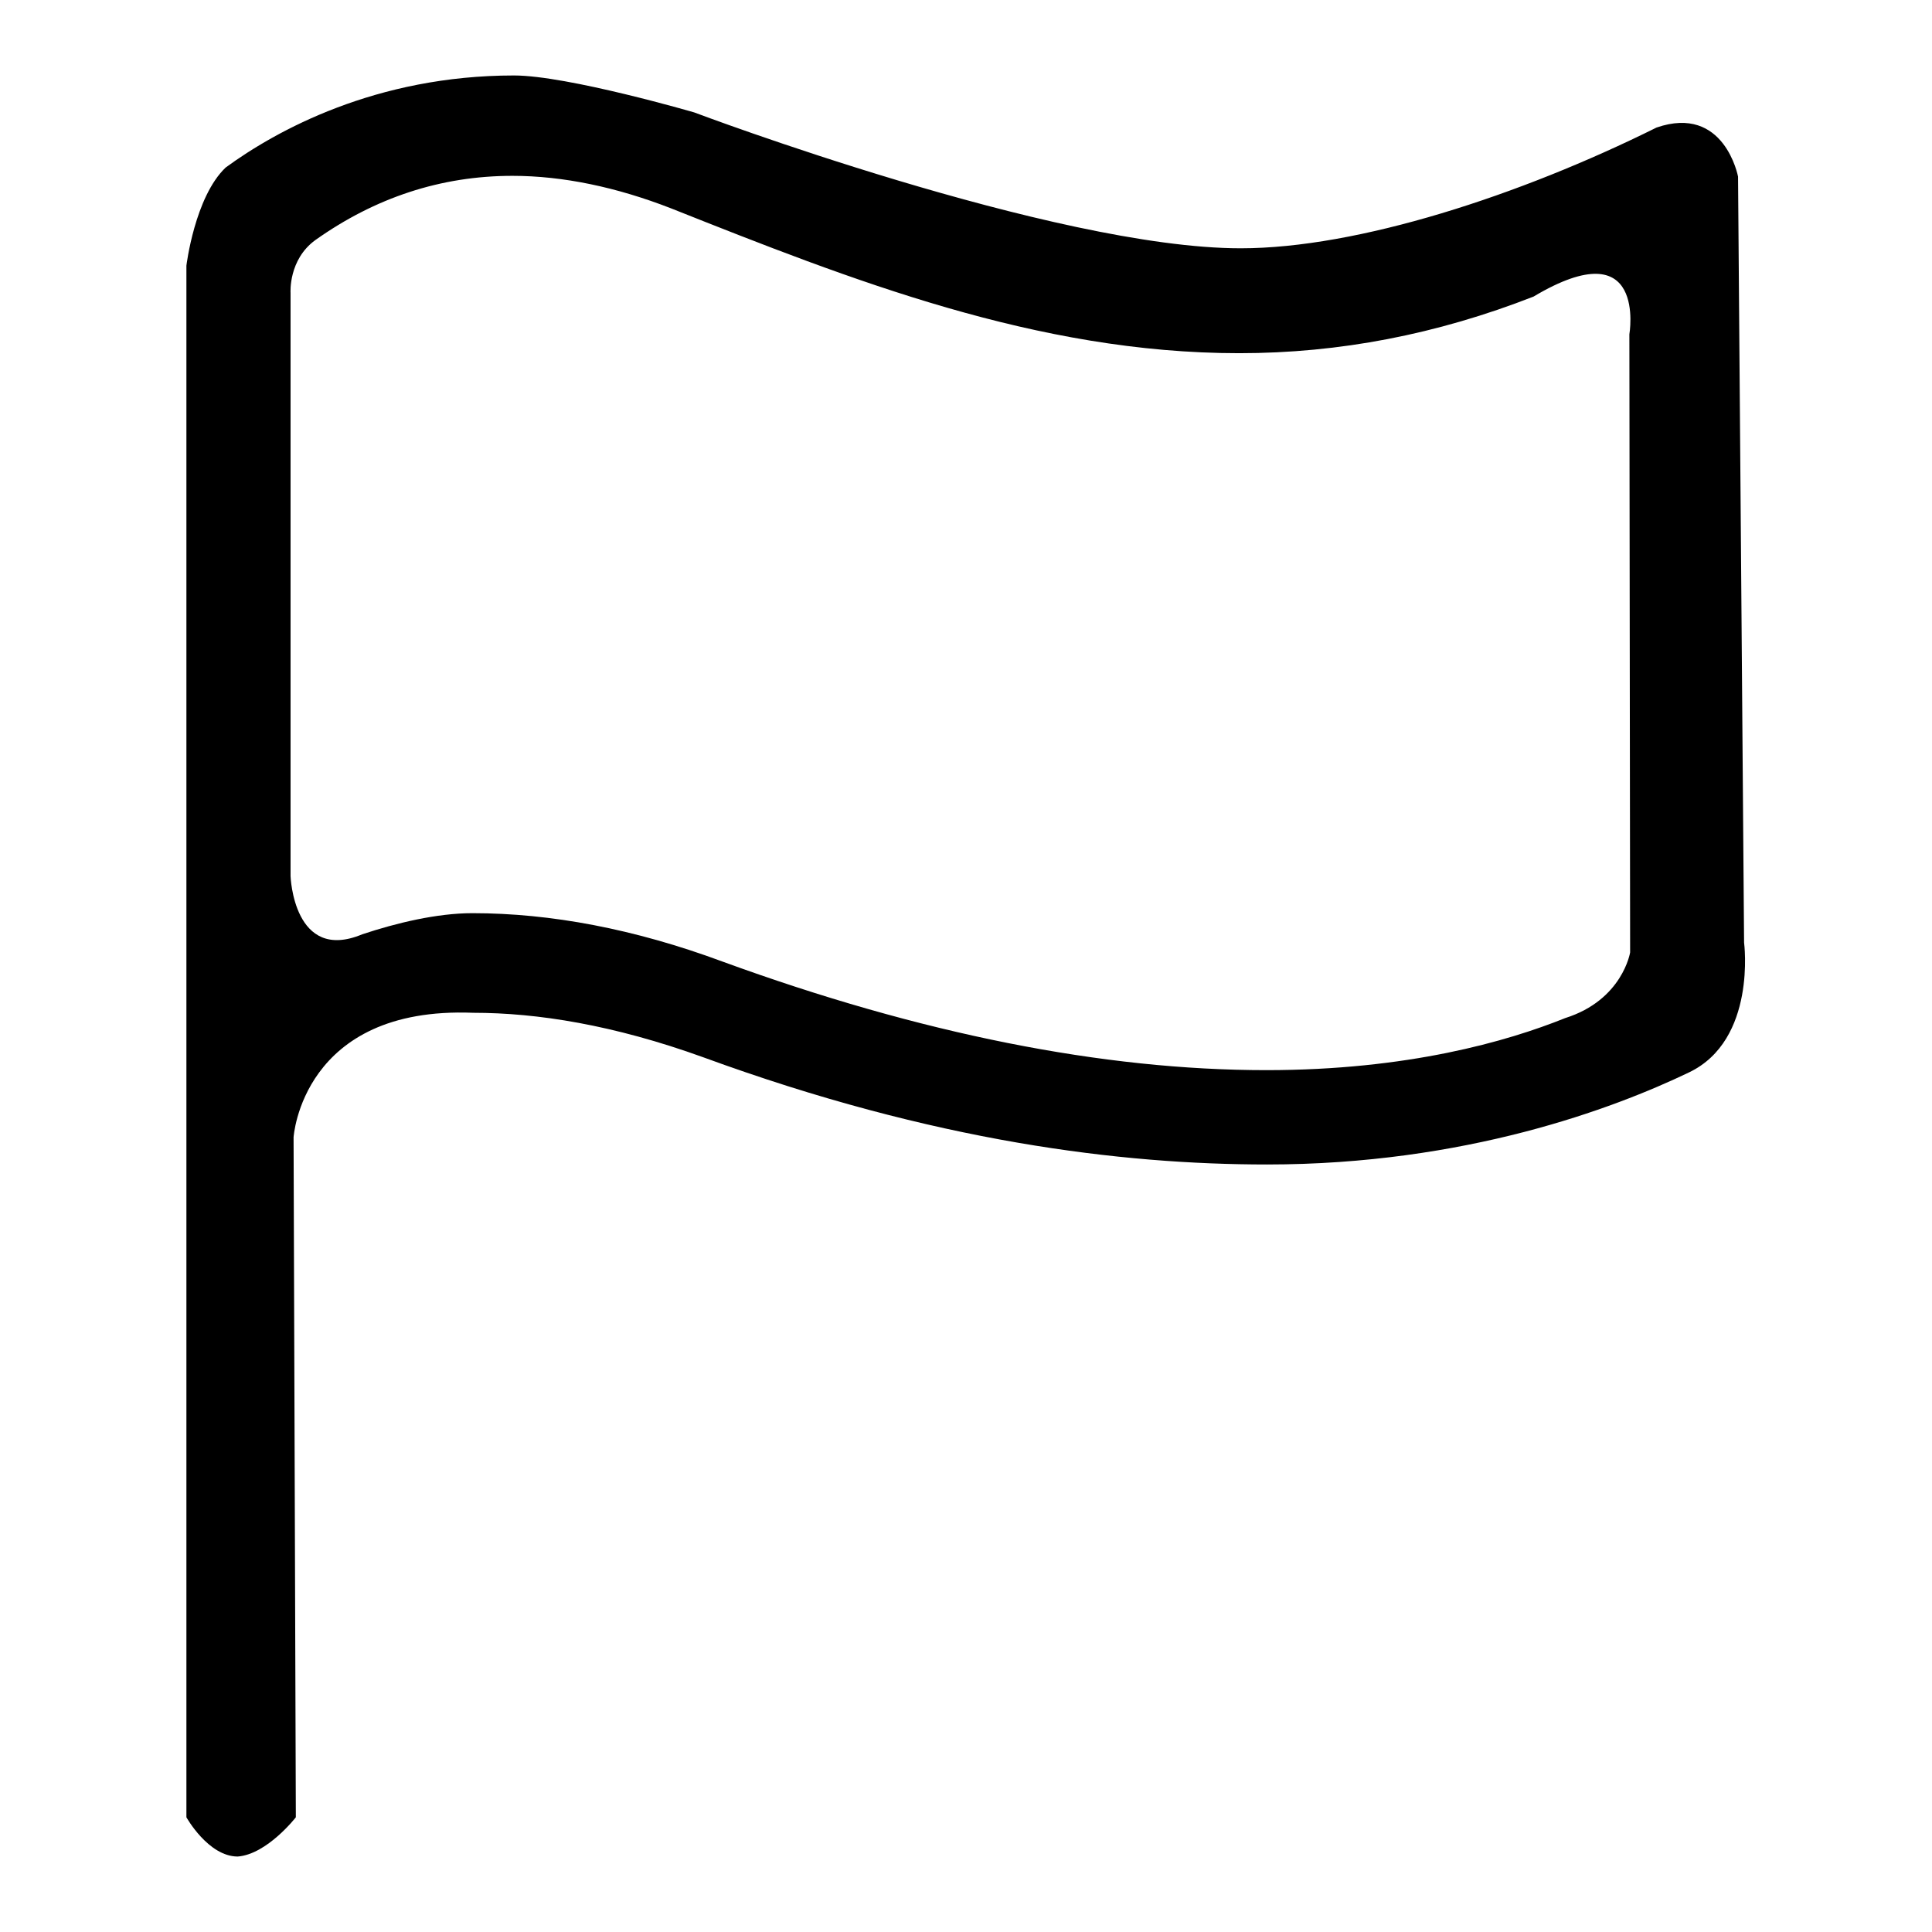 <?xml version="1.0" encoding="utf-8"?>
<!-- Svg Vector Icons : http://www.onlinewebfonts.com/icon -->
<!DOCTYPE svg PUBLIC "-//W3C//DTD SVG 1.1//EN" "http://www.w3.org/Graphics/SVG/1.1/DTD/svg11.dtd">
<svg version="1.1" xmlns="http://www.w3.org/2000/svg" xmlns:xlink="http://www.w3.org/1999/xlink" x="0px" y="0px" viewBox="0 0 256 256" enable-background="new 0 0 256 256" xml:space="preserve">
<g><g><path fill="#000000" d="M216,126.2c0,0-1,6.3-8.6,8.7c-7.7,3.1-20.9,6.9-39.6,6.9c-21.6,0-45.8-4.8-72.1-14.4C84.1,123.1,73,121,62.6,121c-4.7,0-10.1,1.3-14.6,2.8c-9.1,3.8-9.5-7.7-9.5-7.7V38.8c0,0-0.3-4.4,3.3-7c7.9-5.6,16.6-8.5,26.1-8.5l0,0c6.7,0,13.8,1.5,21,4.3c23.9,9.5,48.5,19.2,75.3,19.2c13.3,0,26.2-2.5,39-7.5c15.1-9,12.7,5,12.7,5L216,126.2L216,126.2L216,126.2L216,126.2z M164.4,32.9C139.7,32.9,92,14.9,92,14.9S75.2,10,68.1,10c-18.3,0-31.5,7.3-38.2,12.2c-4.1,3.9-5.2,13-5.2,13v205.6c0,0,2.9,5.2,6.8,5.2c3.9-0.3,7.7-5.2,7.7-5.2l-0.3-90.1c0,0,1.1-17.4,23.8-16.5c8.5,0,18.6,1.6,30.5,5.9c30.6,11.2,55.4,14.2,74.7,14.2c26.2,0,45.9-7.4,55.9-12.2c9-4.3,7.3-17.2,7.3-17.2l-0.8-101.5c0,0-1.8-9.6-10.8-6.5C201.4,25.9,179.9,32.9,164.4,32.9L164.4,32.9L164.4,32.9L164.4,32.9L164.4,32.9z"/></g></g>
</svg>